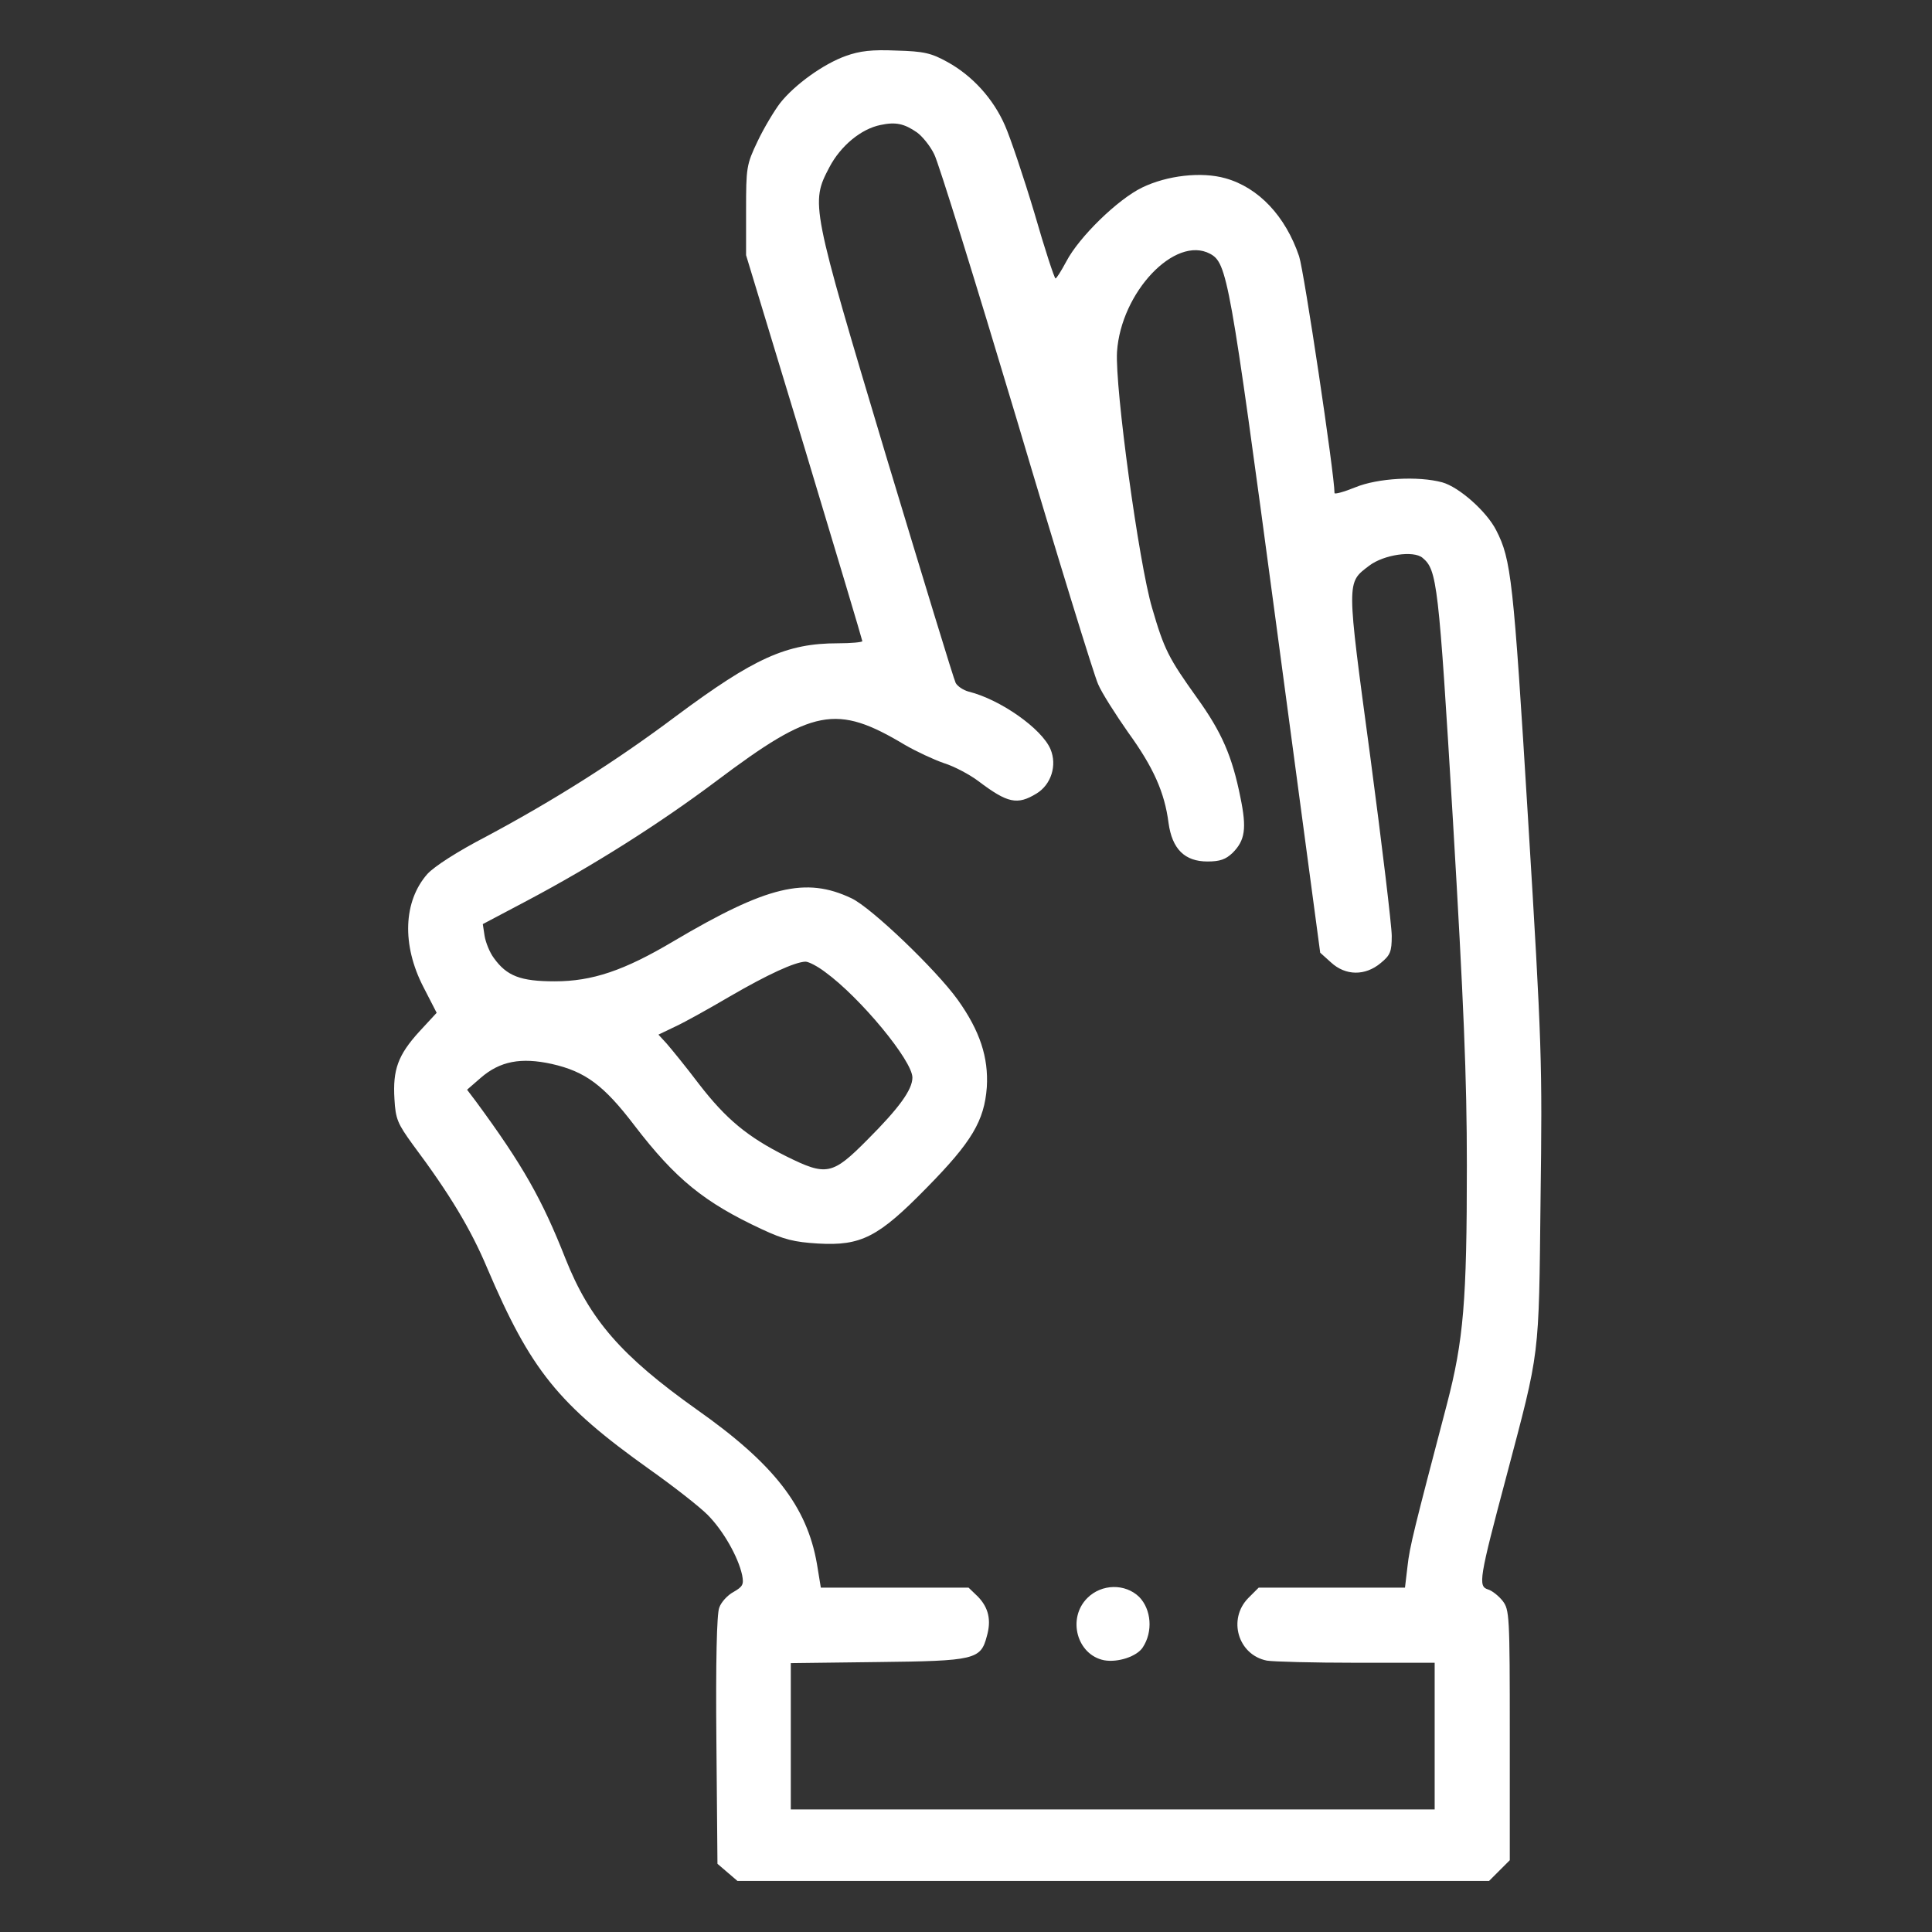 <?xml version="1.0" encoding="UTF-8"?> <svg xmlns="http://www.w3.org/2000/svg" width="500" height="500" viewBox="0 0 500 500" fill="none"><rect x="0" y="0" width="500" height="500" fill="#333333" stroke="none"/> <path d="M218.913 14.475C213.173 16.512 205.674 21.881 201.879 26.695C200.398 28.639 197.713 33.083 196.046 36.601C193.177 42.618 193.084 43.359 193.084 54.468V66.04L208.174 115.752C216.413 143.062 223.171 165.65 223.171 165.928C223.171 166.206 220.301 166.483 216.876 166.483C203.545 166.483 195.213 170.279 175.032 185.276C159.387 197.033 143.186 207.216 125.875 216.474C118.376 220.362 112.359 224.25 110.6 226.194C104.397 233.23 103.934 244.524 109.581 255.448L113.007 262.113L108.471 267.02C103.009 273.037 101.62 276.833 102.083 284.424C102.361 289.608 102.916 290.812 106.804 296.181C116.432 309.049 121.894 318.214 126.06 328.119C137.354 354.596 144.39 363.39 168.181 380.332C174.199 384.59 180.957 389.867 183.086 391.996C187.159 396.069 191.047 402.92 192.066 407.641C192.529 410.048 192.251 410.604 189.844 411.992C188.27 412.826 186.604 414.677 186.141 416.066C185.493 417.639 185.215 430.23 185.4 450.411L185.678 482.349L188.27 484.571L190.862 486.793H288.066H385.362L388.047 484.108L390.732 481.424V449.022C390.732 417.917 390.639 416.621 388.88 414.307C387.862 413.011 386.103 411.622 385.085 411.344C382.493 410.511 382.77 408.66 389.899 381.905C398.601 348.949 398.23 352.096 398.693 310.438C399.156 274.981 399.063 270.723 395.453 211.845C391.657 149.82 391.102 144.821 387.214 137.23C384.714 132.323 377.586 126.028 373.235 124.825C367.033 123.158 356.572 123.714 350.739 126.121C347.777 127.324 345.37 127.972 345.37 127.602C345.37 122.788 337.501 70.206 336.205 66.317C332.687 55.949 325.744 48.543 317.135 46.136C310.932 44.377 302.045 45.395 295.565 48.543C289.27 51.598 279.271 61.318 275.939 67.706C274.643 70.113 273.439 72.057 273.161 72.057C272.884 72.057 270.384 64.466 267.7 55.116C264.922 45.858 261.497 35.675 260.108 32.527C257.053 25.492 251.592 19.567 245.204 16.049C241.038 13.735 239.094 13.272 231.966 13.087C225.671 12.809 222.523 13.179 218.913 14.475ZM237.335 34.286C238.724 35.305 240.76 37.804 241.779 39.933C242.889 42.063 252.425 72.798 263.071 108.346C273.624 143.895 283.16 174.815 284.178 177.037C285.104 179.259 288.714 184.906 291.954 189.535C298.527 198.607 301.397 205.087 302.415 212.956C303.341 219.714 306.581 222.954 312.506 222.954C315.746 222.954 317.227 222.399 318.986 220.732C322.226 217.492 322.689 214.437 321.023 206.383C318.894 195.737 316.209 189.535 309.821 180.647C302.415 170.279 301.304 168.15 298.157 157.319C294.731 145.747 288.529 100.292 289.084 91.035C290.103 75.667 304.082 60.855 313.154 65.669C317.597 68.076 318.246 71.687 330.188 160.836L341.667 246.561L344.444 249.06C348.24 252.578 353.331 252.578 357.312 249.246C359.812 247.209 360.182 246.283 360.182 242.21C360.182 239.71 357.682 218.788 354.627 195.83C348.425 149.727 348.425 150.931 354.35 146.395C358.145 143.525 365.829 142.414 368.143 144.358C371.939 147.506 372.309 150.838 376.012 212.216C378.79 259.336 379.623 278.87 379.623 301.643C379.623 336.636 378.79 346.82 374.439 363.483C366.014 395.607 364.811 400.235 364.255 405.42L363.607 410.881H344.722H325.744L323.059 413.566C317.69 419.028 320.375 428.286 327.873 429.767C329.54 430.044 339.908 430.322 351.017 430.322H371.291V449.3V468.278H287.973H204.656V449.393V430.415L227.152 430.137C252.332 429.859 253.813 429.489 255.387 423.472C256.591 419.306 255.85 416.066 253.073 413.196L250.666 410.881H231.595H212.432L211.414 404.679C208.822 389.867 200.305 378.851 180.309 364.779C160.775 350.893 152.629 341.543 146.334 325.712C140.316 310.438 135.317 301.55 123.19 285.072L120.876 282.017L124.393 278.962C129.392 274.611 134.854 273.593 142.816 275.352C151.425 277.296 156.239 280.814 164.201 291.275C174.847 305.161 182.253 311.178 197.157 318.121C202.897 320.806 205.582 321.454 211.692 321.824C222.893 322.472 227.337 320.158 239.834 307.383C251.499 295.533 254.739 290.071 255.387 281.369C255.85 273.685 253.628 266.835 247.889 258.781C242.241 250.912 225.485 234.896 220.394 232.489C208.544 226.842 198.546 229.249 174.291 243.598C161.516 251.19 153.277 253.967 143.556 253.967C134.669 253.967 131.151 252.578 127.819 247.949C126.708 246.468 125.689 243.876 125.412 242.21L124.949 239.155L136.336 233.137C153.462 224.065 170.588 213.234 185.4 202.125C210.396 183.332 216.413 182.129 234.187 192.775C237.057 194.441 241.593 196.57 244.278 197.496C246.963 198.329 250.943 200.458 253.165 202.125C260.756 207.864 263.256 208.42 268.255 205.365C272.051 203.051 273.624 198.052 271.865 193.886C269.644 188.609 258.905 181.018 250.666 178.981C249.277 178.611 247.796 177.592 247.333 176.759C246.87 175.926 238.816 149.45 229.281 117.882C209.84 52.986 209.748 52.616 214.654 43.266C217.524 37.804 222.801 33.361 227.892 32.342C231.78 31.509 234.002 31.972 237.335 34.286ZM213.543 251.56C222.708 258.225 236.131 274.518 236.131 278.87C236.131 282.017 232.614 286.831 224.56 294.885C215.395 304.142 213.913 304.42 203.453 299.236C193.454 294.237 187.9 289.608 180.957 280.628C177.531 276.092 173.736 271.464 172.532 270.075L170.403 267.761L174.847 265.631C177.254 264.52 183.549 261.003 188.918 257.855C198.639 252.208 205.674 248.968 208.452 248.875C209.285 248.875 211.599 250.079 213.543 251.56Z" fill="white"></path> <path d="M281.4 413.567C276.123 418.844 278.716 428.287 285.751 429.675C289.362 430.323 294.268 428.657 295.749 426.343C298.434 422.269 297.971 416.53 294.824 413.29C291.213 409.772 285.103 409.864 281.4 413.567Z" fill="white"></path> </svg> 